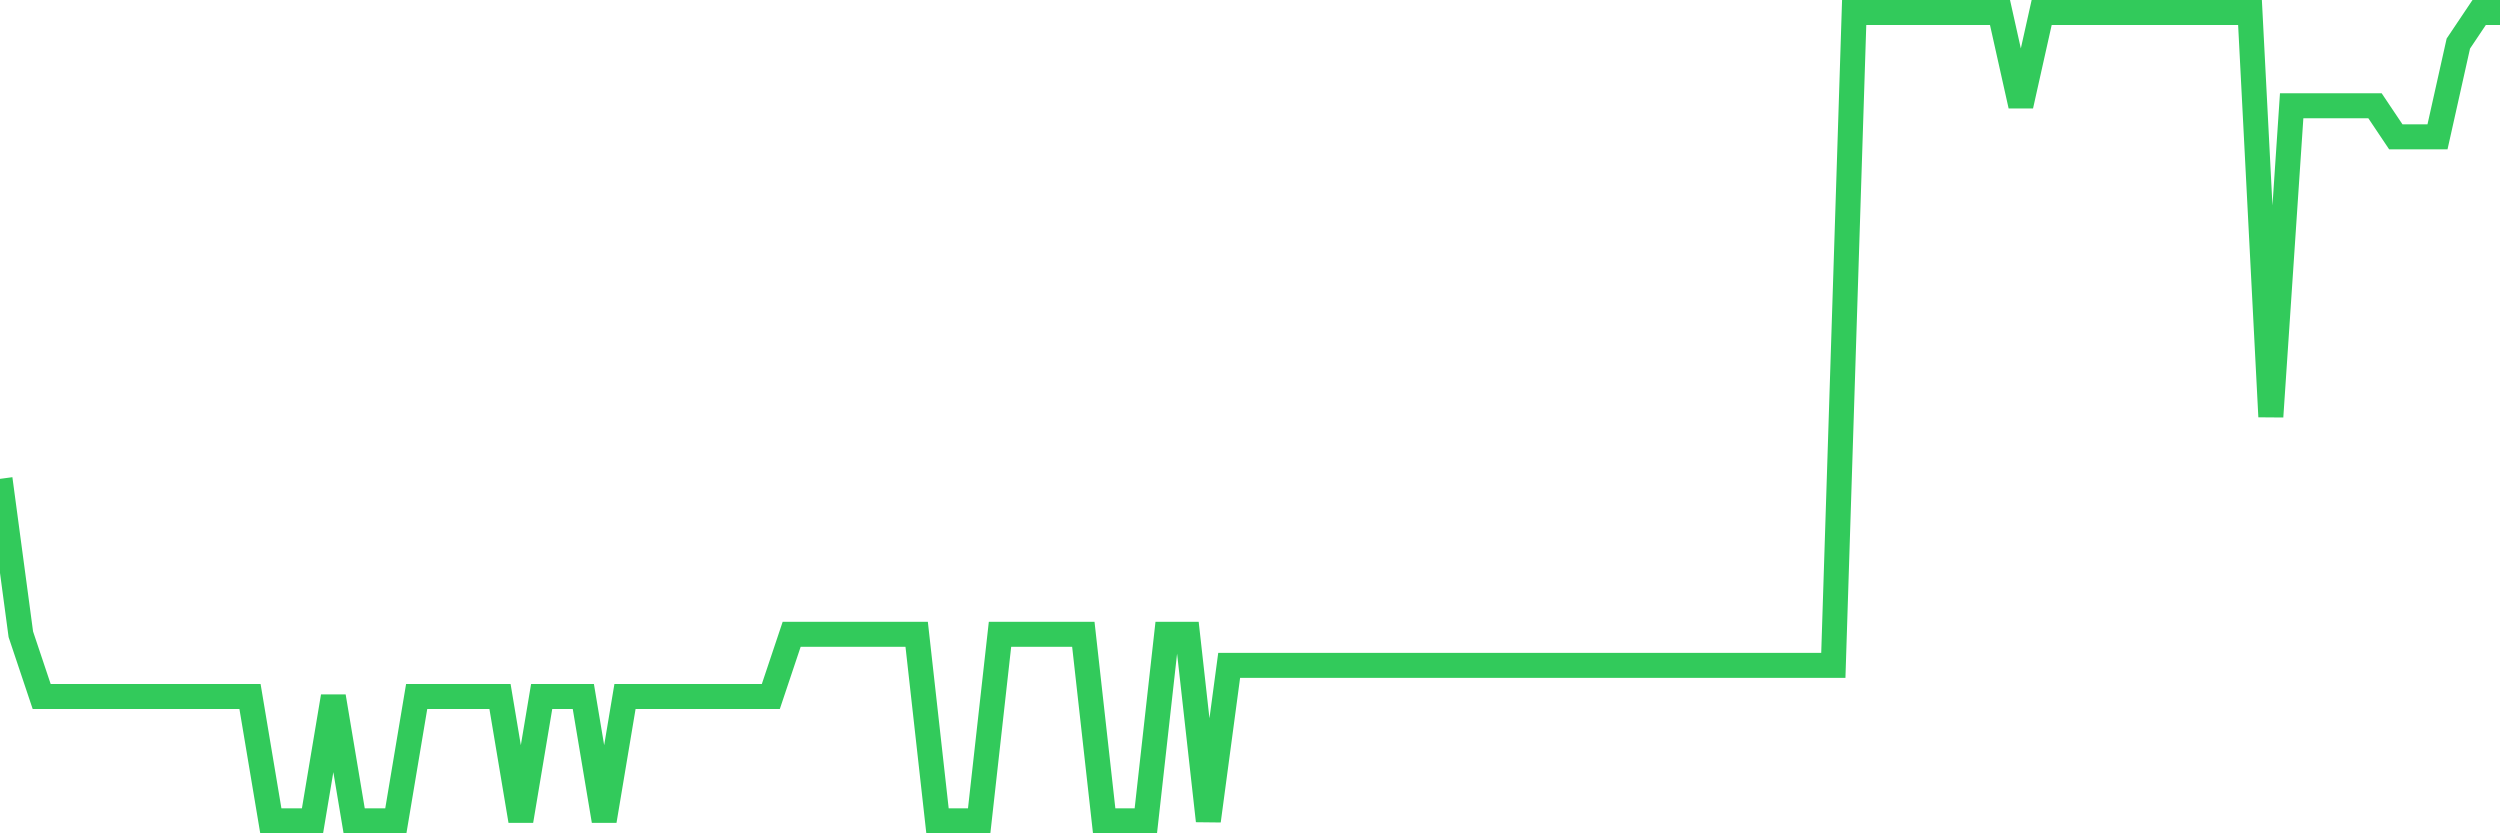 <svg
  xmlns="http://www.w3.org/2000/svg"
  xmlns:xlink="http://www.w3.org/1999/xlink"
  width="120"
  height="40"
  viewBox="0 0 120 40"
  preserveAspectRatio="none"
>
  <polyline
    points="0,22.985 1,30.446 2,33.431 3,33.431 4,33.431 5,33.431 6,33.431 7,33.431 8,33.431 9,33.431 10,33.431 11,33.431 12,33.431 13,39.4 14,39.4 15,39.4 16,33.431 17,39.4 18,39.4 19,39.4 20,33.431 21,33.431 22,33.431 23,33.431 24,33.431 25,39.4 26,33.431 27,33.431 28,33.431 29,39.4 30,33.431 31,33.431 32,33.431 33,33.431 34,33.431 35,33.431 36,33.431 37,33.431 38,30.446 39,30.446 40,30.446 41,30.446 42,30.446 43,30.446 44,30.446 45,39.4 46,39.4 47,39.4 48,30.446 49,30.446 50,30.446 51,30.446 52,30.446 53,39.4 54,39.4 55,39.4 56,30.446 57,30.446 58,39.4 59,31.938 60,31.938 61,31.938 62,31.938 63,31.938 64,31.938 65,31.938 66,31.938 67,31.938 68,31.938 69,31.938 70,31.938 71,31.938 72,31.938 73,31.938 74,31.938 75,31.938 76,31.938 77,31.938 78,31.938 79,31.938 80,31.938 81,31.938 82,31.938 83,31.938 84,31.938 85,31.938 86,31.938 87,31.938 88,31.938 89,0.6 90,0.6 91,0.6 92,0.6 93,0.6 94,0.6 95,0.6 96,0.6 97,5.077 98,0.6 99,0.6 100,0.6 101,0.6 102,0.6 103,0.6 104,0.6 105,0.6 106,0.6 107,0.6 108,0.6 109,20 110,5.077 111,5.077 112,5.077 113,5.077 114,5.077 115,6.569 116,6.569 117,6.569 118,2.092 119,0.6 120,0.6"
    fill="none"
    stroke="#32ca5b"
    stroke-width="1.2"
  >
  </polyline>
</svg>